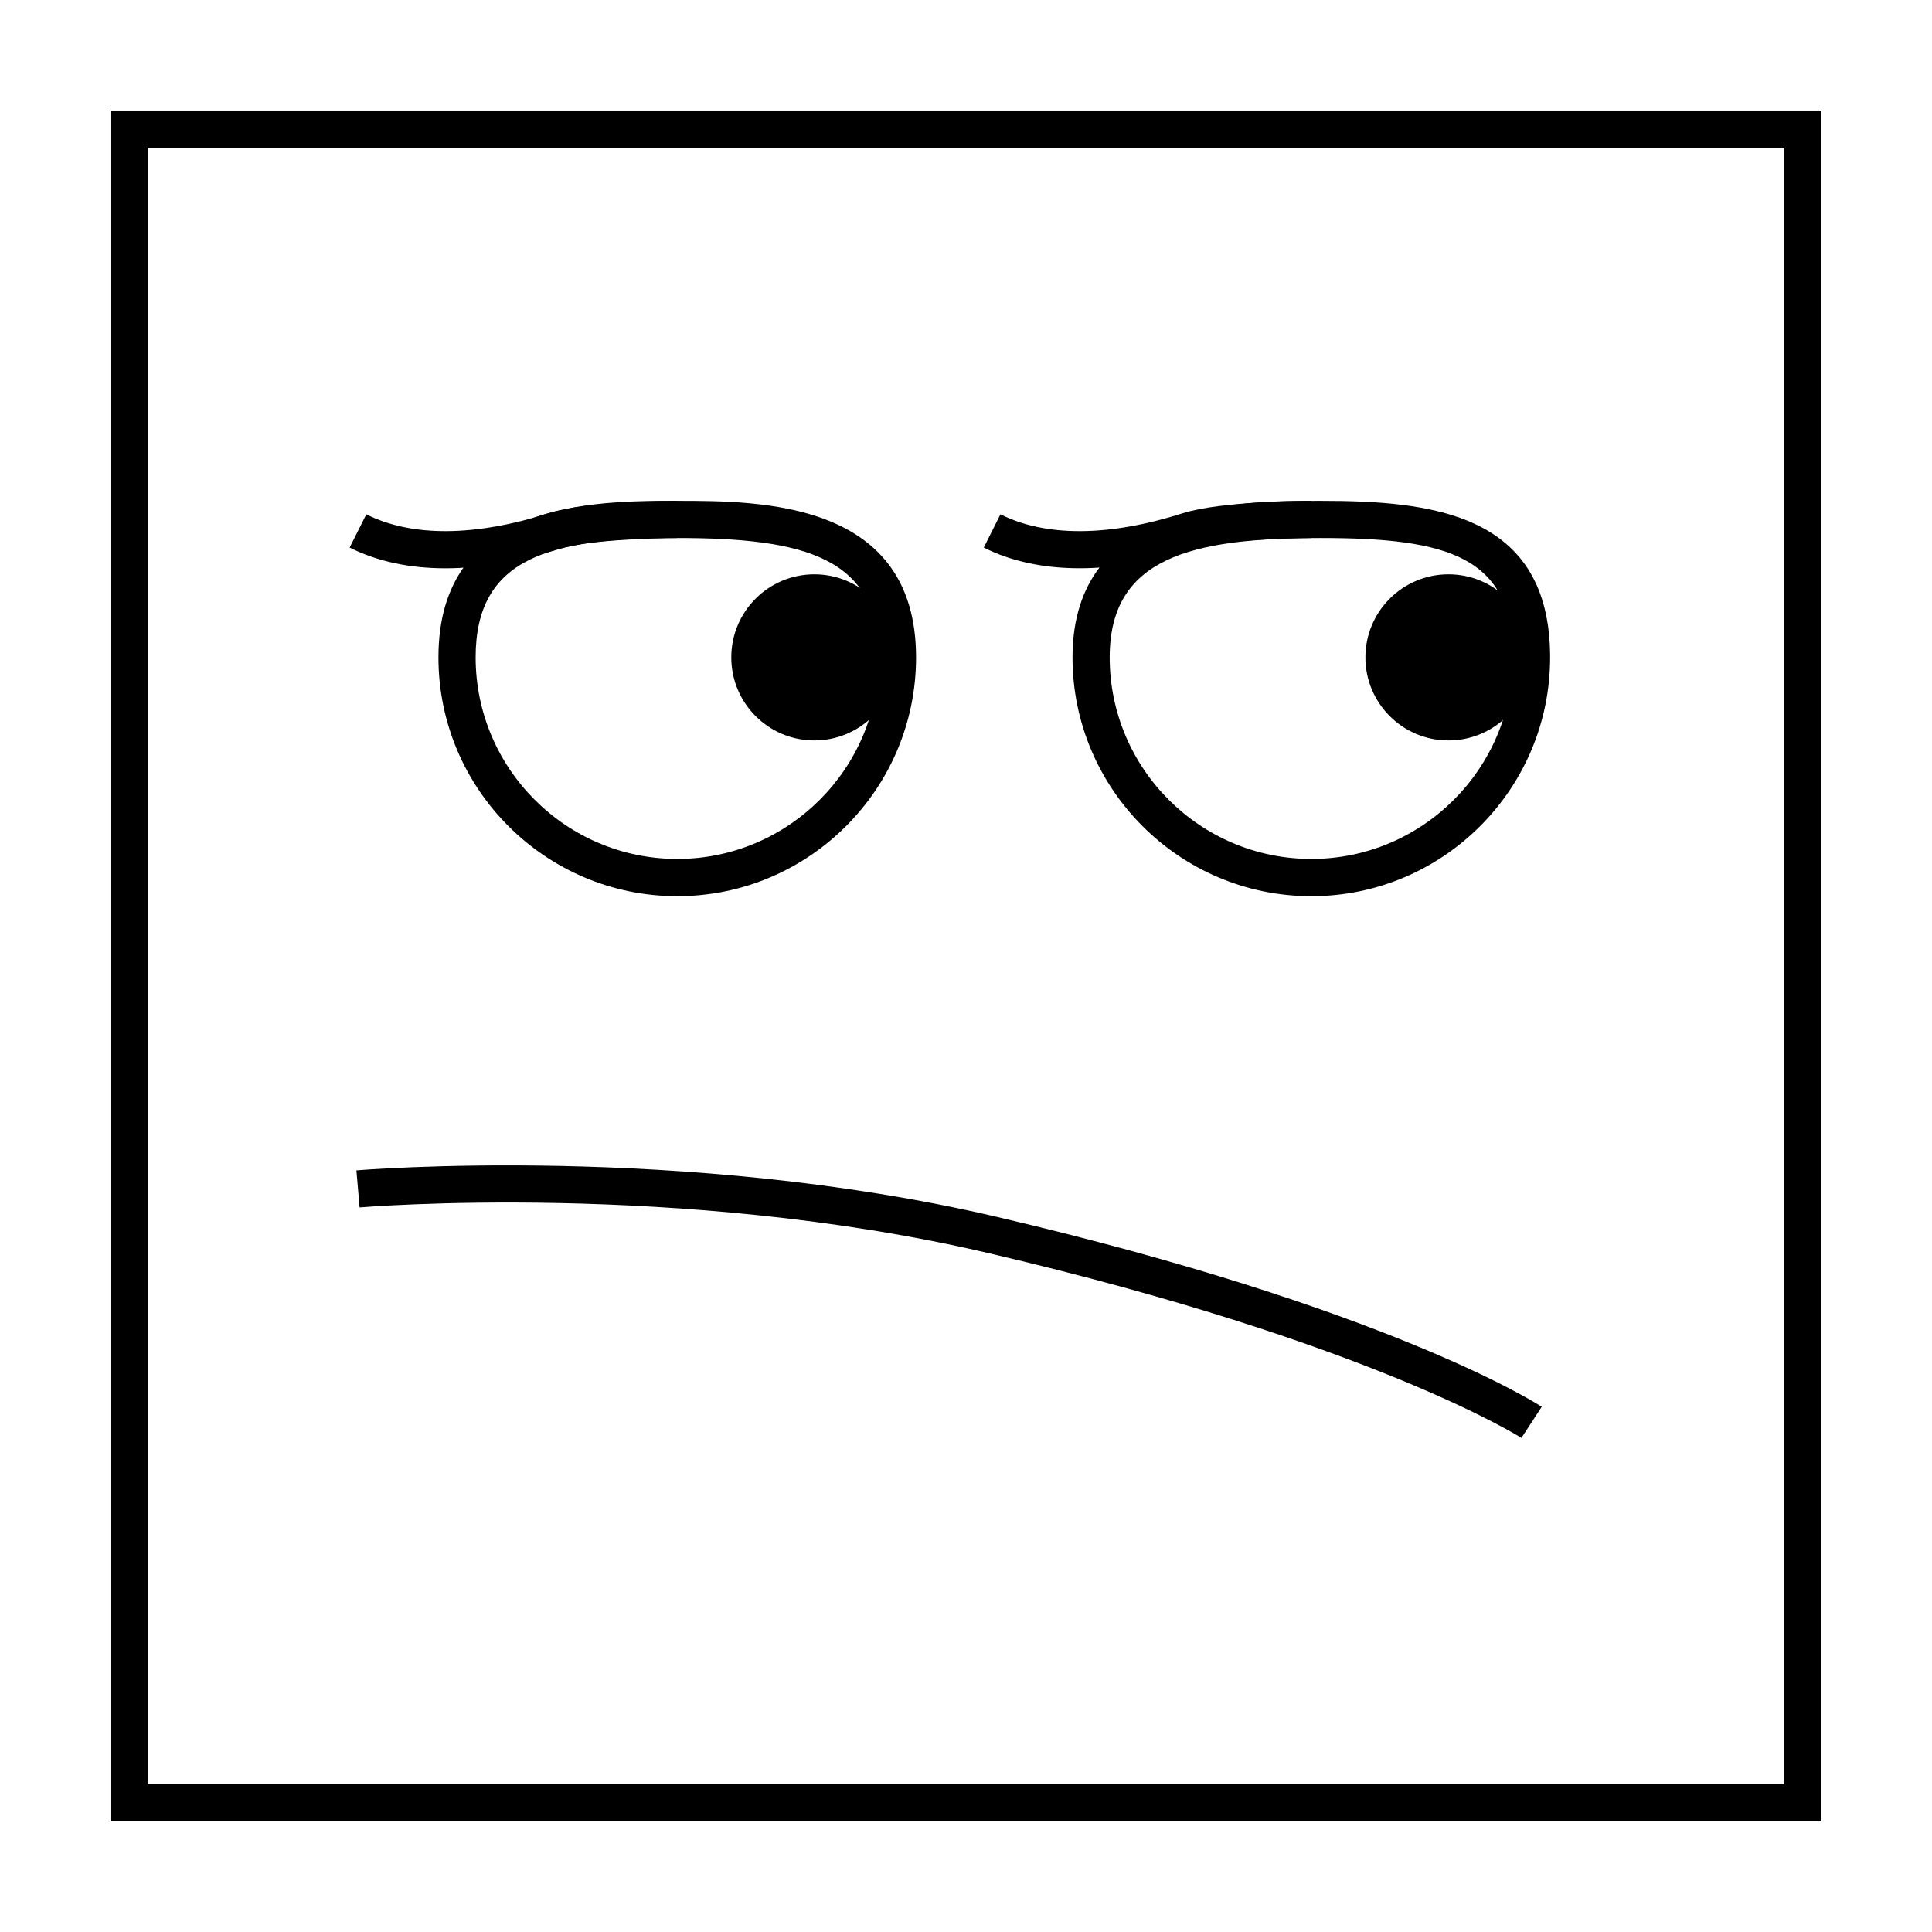 <?xml version="1.0" encoding="UTF-8"?>
<!-- Uploaded to: ICON Repo, www.iconrepo.com, Generator: ICON Repo Mixer Tools -->
<svg fill="#000000" width="800px" height="800px" version="1.1" viewBox="144 144 512 512" xmlns="http://www.w3.org/2000/svg">
 <g>
  <path d="m323.48 381.5c-34.898 0-63.289-28.391-63.289-63.285 0-41.488 41.168-41.488 63.289-41.488 22.117 0 63.285 0 63.285 41.488-0.004 34.891-28.395 63.285-63.285 63.285zm0-94.926c-33.84 0-53.43 5.176-53.43 31.629 0 29.461 23.965 53.426 53.43 53.426 29.457 0 53.426-23.965 53.426-53.426-0.004-26.449-19.598-31.629-53.426-31.629z"/>
  <path d="m491.52 381.5c-34.898 0-63.293-28.391-63.293-63.285 0-41.488 44.402-41.488 65.746-41.488 29.434 0 60.824 3.203 60.824 41.488 0.008 34.891-28.383 63.285-63.277 63.285zm2.453-94.926c-34.508 0-55.895 5.297-55.895 31.629 0 29.461 23.965 53.426 53.434 53.426 29.461 0 53.426-23.965 53.426-53.426 0.008-26.734-17.16-31.629-50.965-31.629z"/>
  <path d="m381.82 318.21c0 12.156-9.852 22.012-22.008 22.012-12.16 0-22.012-9.855-22.012-22.012s9.852-22.012 22.012-22.012c12.156 0 22.008 9.855 22.008 22.012"/>
  <path d="m549.87 318.21c0 12.156-9.855 22.012-22.012 22.012s-22.012-9.855-22.012-22.012 9.855-22.012 22.012-22.012 22.012 9.855 22.012 22.012"/>
  <path d="m262.04 294.6c-9.531 0-18.078-1.828-25.383-5.488l4.418-8.816c12.055 6.039 28.762 5.941 48.332-0.293 10.219-3.254 33.102-3.285 34.074-3.285v9.859c-6.176 0-23.809 0.516-31.078 2.828-10.891 3.461-21.086 5.195-30.363 5.195z"/>
  <path d="m430.08 294.59c-9.531 0-18.078-1.824-25.367-5.477l4.414-8.816c12.062 6.039 28.773 5.941 48.332-0.293 10.211-3.25 33.105-3.285 34.074-3.285v9.859c-6.184 0-23.809 0.516-31.074 2.828-10.898 3.457-21.109 5.184-30.379 5.184z"/>
  <path d="m626.71 626.71h-453.43v-453.43h453.43zm-443.57-9.852h433.71v-433.71h-433.71z"/>
  <path d="m547.19 525.07c-0.387-0.25-39.891-25.301-141.4-49.02-81.734-19.098-165.66-12.152-166.49-12.07l-0.848-9.812c0.852-0.09 86.348-7.152 169.59 12.289 103.53 24.203 142.9 49.293 144.53 50.359z"/>
 </g>
</svg>